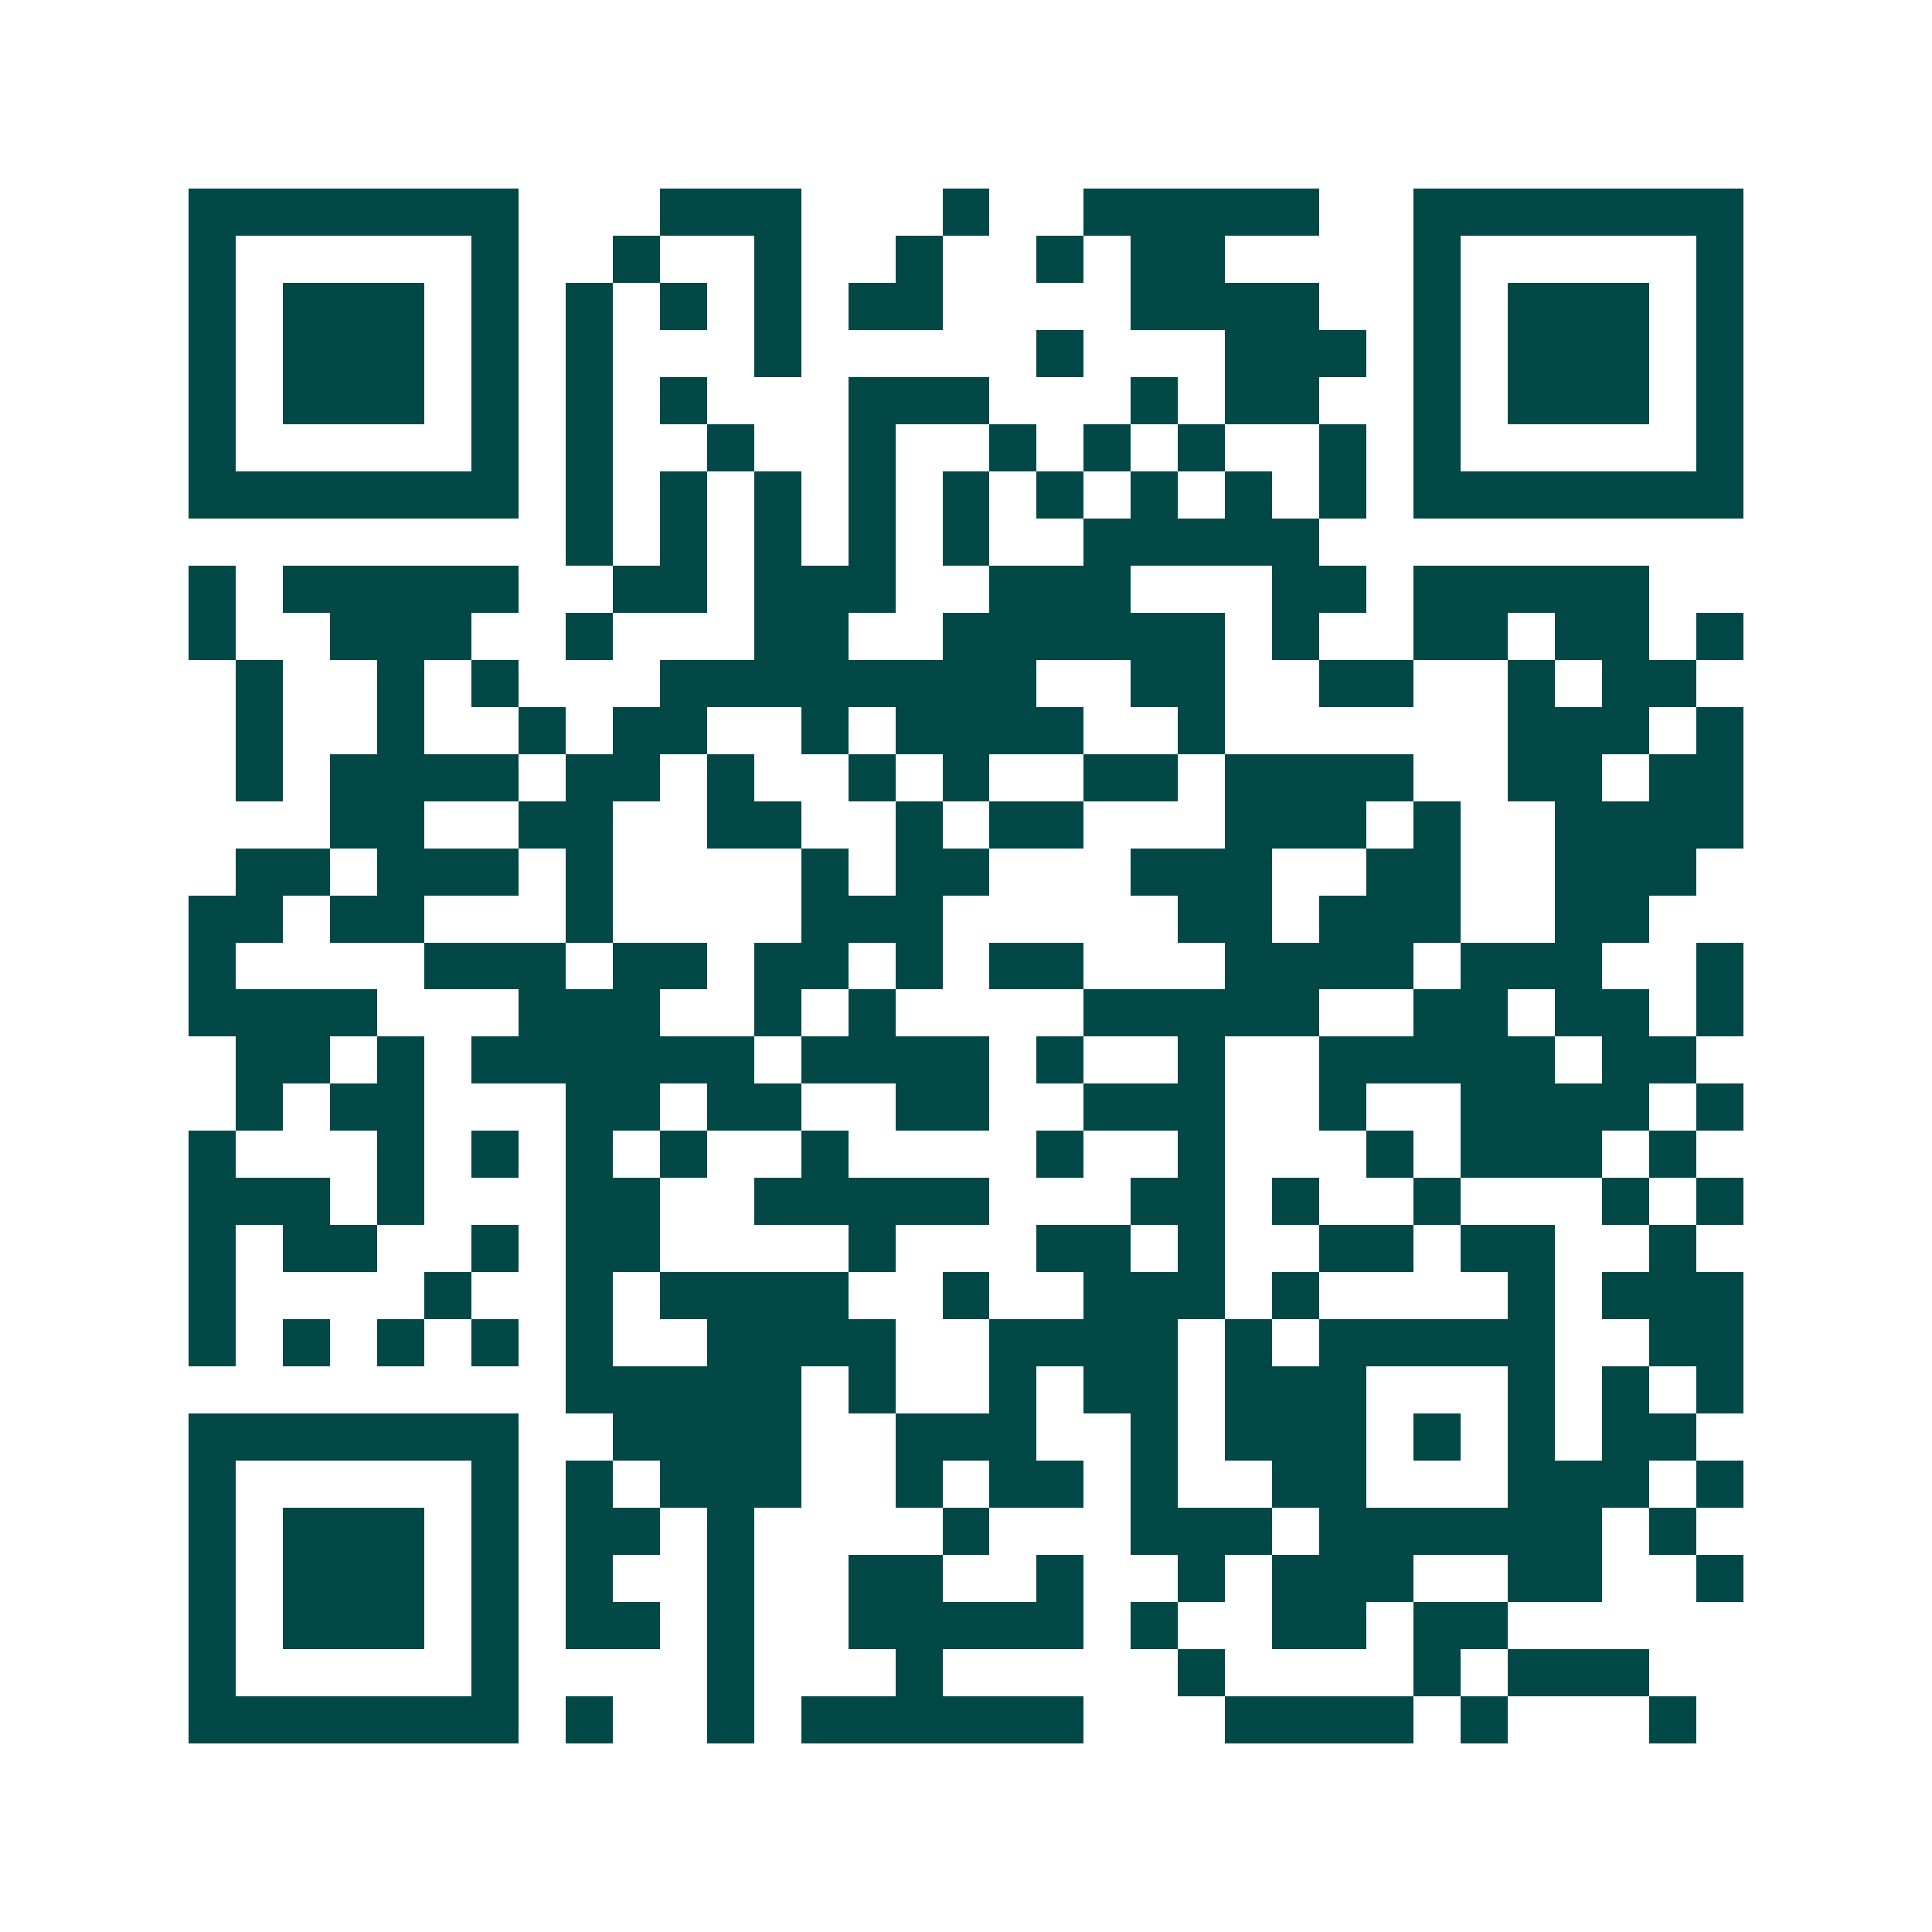 <svg xmlns="http://www.w3.org/2000/svg" width="200" height="200" viewBox="0 0 41 41" shape-rendering="crispEdges"><path fill="#ffffff" d="M0 0h41v41H0z"/><path stroke="#014847" d="M4 4.5h7m3 0h3m3 0h1m2 0h5m2 0h7M4 5.5h1m5 0h1m2 0h1m2 0h1m2 0h1m2 0h1m1 0h2m4 0h1m5 0h1M4 6.5h1m1 0h3m1 0h1m1 0h1m1 0h1m1 0h1m1 0h2m4 0h4m2 0h1m1 0h3m1 0h1M4 7.5h1m1 0h3m1 0h1m1 0h1m3 0h1m5 0h1m3 0h3m1 0h1m1 0h3m1 0h1M4 8.5h1m1 0h3m1 0h1m1 0h1m1 0h1m3 0h3m3 0h1m1 0h2m2 0h1m1 0h3m1 0h1M4 9.5h1m5 0h1m1 0h1m2 0h1m2 0h1m2 0h1m1 0h1m1 0h1m2 0h1m1 0h1m5 0h1M4 10.5h7m1 0h1m1 0h1m1 0h1m1 0h1m1 0h1m1 0h1m1 0h1m1 0h1m1 0h1m1 0h7M12 11.5h1m1 0h1m1 0h1m1 0h1m1 0h1m2 0h5M4 12.5h1m1 0h5m2 0h2m1 0h3m2 0h3m3 0h2m1 0h5M4 13.5h1m2 0h3m2 0h1m3 0h2m2 0h6m1 0h1m2 0h2m1 0h2m1 0h1M5 14.5h1m2 0h1m1 0h1m3 0h8m2 0h2m2 0h2m2 0h1m1 0h2M5 15.5h1m2 0h1m2 0h1m1 0h2m2 0h1m1 0h4m2 0h1m6 0h3m1 0h1M5 16.5h1m1 0h4m1 0h2m1 0h1m2 0h1m1 0h1m2 0h2m1 0h4m2 0h2m1 0h2M7 17.5h2m2 0h2m2 0h2m2 0h1m1 0h2m3 0h3m1 0h1m2 0h4M5 18.5h2m1 0h3m1 0h1m4 0h1m1 0h2m3 0h3m2 0h2m2 0h3M4 19.5h2m1 0h2m3 0h1m4 0h3m5 0h2m1 0h3m2 0h2M4 20.5h1m4 0h3m1 0h2m1 0h2m1 0h1m1 0h2m3 0h4m1 0h3m2 0h1M4 21.5h4m3 0h3m2 0h1m1 0h1m4 0h5m2 0h2m1 0h2m1 0h1M5 22.5h2m1 0h1m1 0h6m1 0h4m1 0h1m2 0h1m2 0h5m1 0h2M5 23.5h1m1 0h2m3 0h2m1 0h2m2 0h2m2 0h3m2 0h1m2 0h4m1 0h1M4 24.5h1m3 0h1m1 0h1m1 0h1m1 0h1m2 0h1m4 0h1m2 0h1m3 0h1m1 0h3m1 0h1M4 25.5h3m1 0h1m3 0h2m2 0h5m3 0h2m1 0h1m2 0h1m3 0h1m1 0h1M4 26.5h1m1 0h2m2 0h1m1 0h2m4 0h1m3 0h2m1 0h1m2 0h2m1 0h2m2 0h1M4 27.5h1m4 0h1m2 0h1m1 0h4m2 0h1m2 0h3m1 0h1m4 0h1m1 0h3M4 28.5h1m1 0h1m1 0h1m1 0h1m1 0h1m2 0h4m2 0h4m1 0h1m1 0h5m2 0h2M12 29.5h5m1 0h1m2 0h1m1 0h2m1 0h3m3 0h1m1 0h1m1 0h1M4 30.5h7m2 0h4m2 0h3m2 0h1m1 0h3m1 0h1m1 0h1m1 0h2M4 31.5h1m5 0h1m1 0h1m1 0h3m2 0h1m1 0h2m1 0h1m2 0h2m3 0h3m1 0h1M4 32.5h1m1 0h3m1 0h1m1 0h2m1 0h1m4 0h1m3 0h3m1 0h6m1 0h1M4 33.5h1m1 0h3m1 0h1m1 0h1m2 0h1m2 0h2m2 0h1m2 0h1m1 0h3m2 0h2m2 0h1M4 34.5h1m1 0h3m1 0h1m1 0h2m1 0h1m2 0h5m1 0h1m2 0h2m1 0h2M4 35.5h1m5 0h1m4 0h1m3 0h1m5 0h1m4 0h1m1 0h3M4 36.5h7m1 0h1m2 0h1m1 0h6m3 0h4m1 0h1m3 0h1"/></svg>

